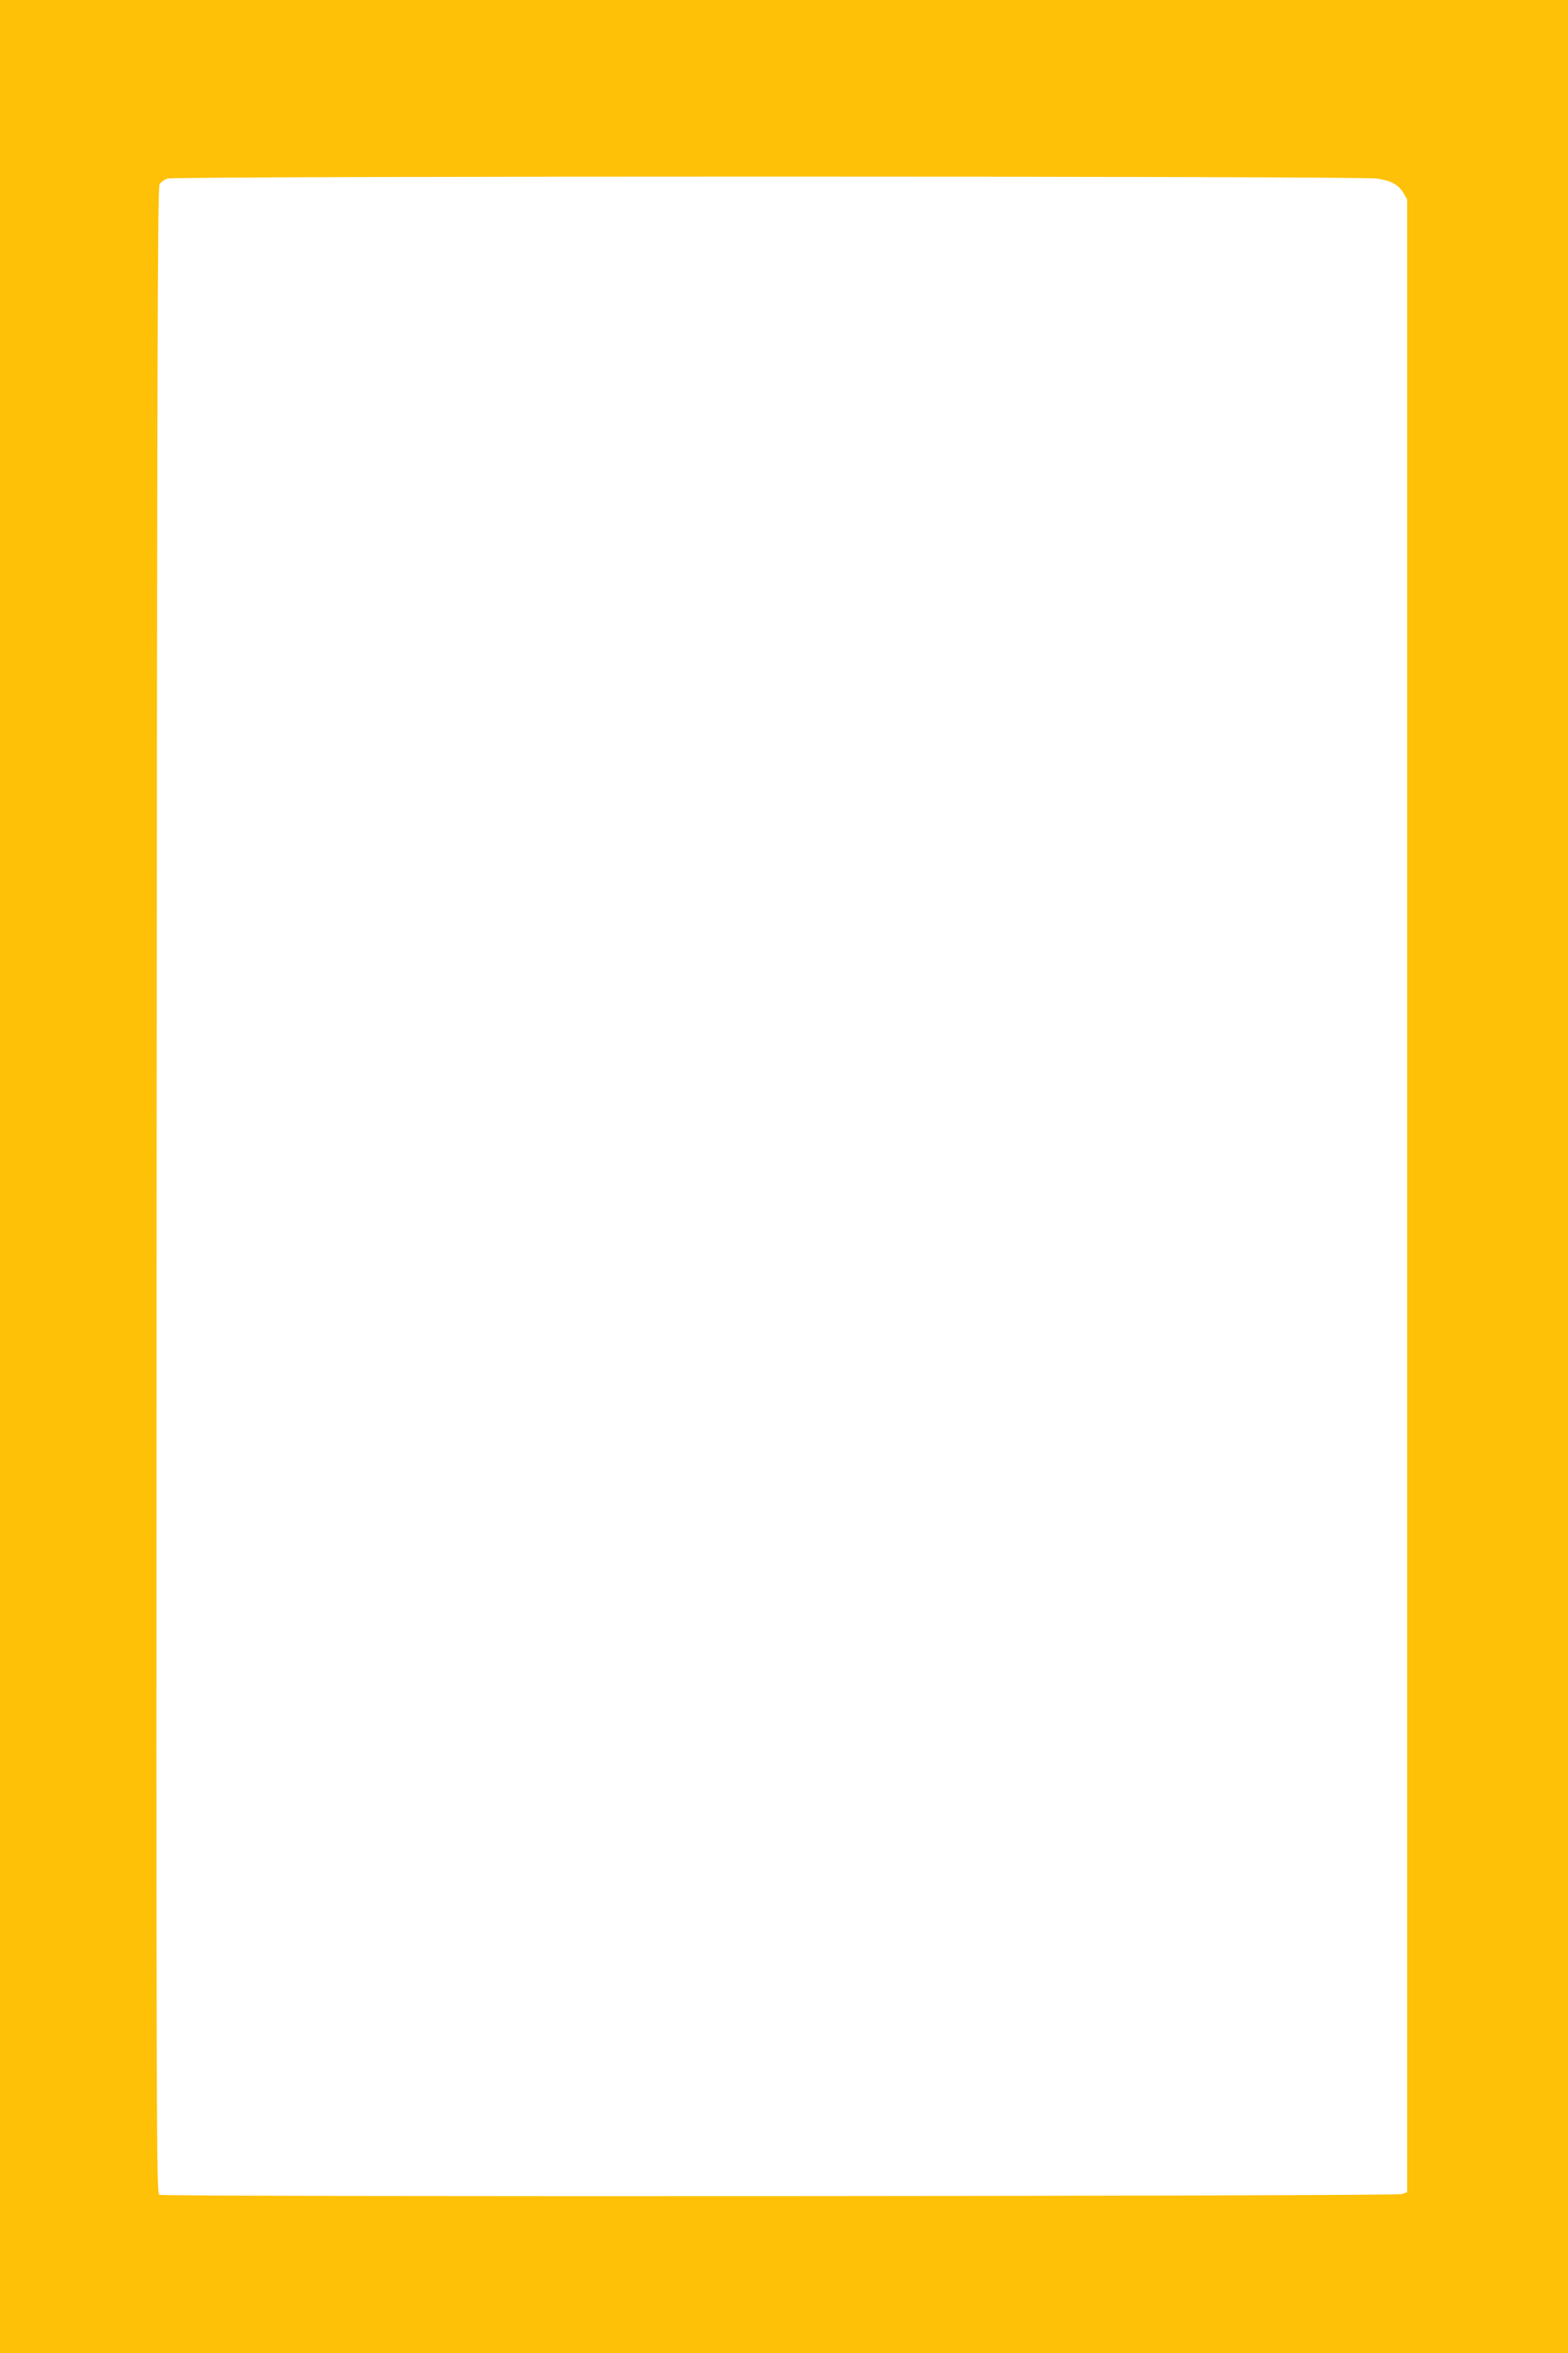 <?xml version="1.0" standalone="no"?>
<!DOCTYPE svg PUBLIC "-//W3C//DTD SVG 20010904//EN"
 "http://www.w3.org/TR/2001/REC-SVG-20010904/DTD/svg10.dtd">
<svg version="1.0" xmlns="http://www.w3.org/2000/svg"
 width="853pt" height="1280pt" viewBox="0 0 853 1280"
 preserveAspectRatio="xMidYMid meet">
<g transform="translate(0,1280) scale(0.1,-0.1)"
fill="#ffc107" stroke="none">
<path d="M0 6400 l0 -6400 4265 0 4265 0 0 6400 0 6400 -4265 0 -4265 0 0
-6400z m7490 5429 c79 -12 118 -34 145 -79 l20 -35 0 -5419 0 -5420 -30 -10
c-35 -12 -6728 -16 -6758 -4 -16 7 -17 268 -15 5460 3 4393 5 5457 16 5475 7
13 27 27 45 32 47 14 6493 14 6577 0z"/>
</g>
</svg>
